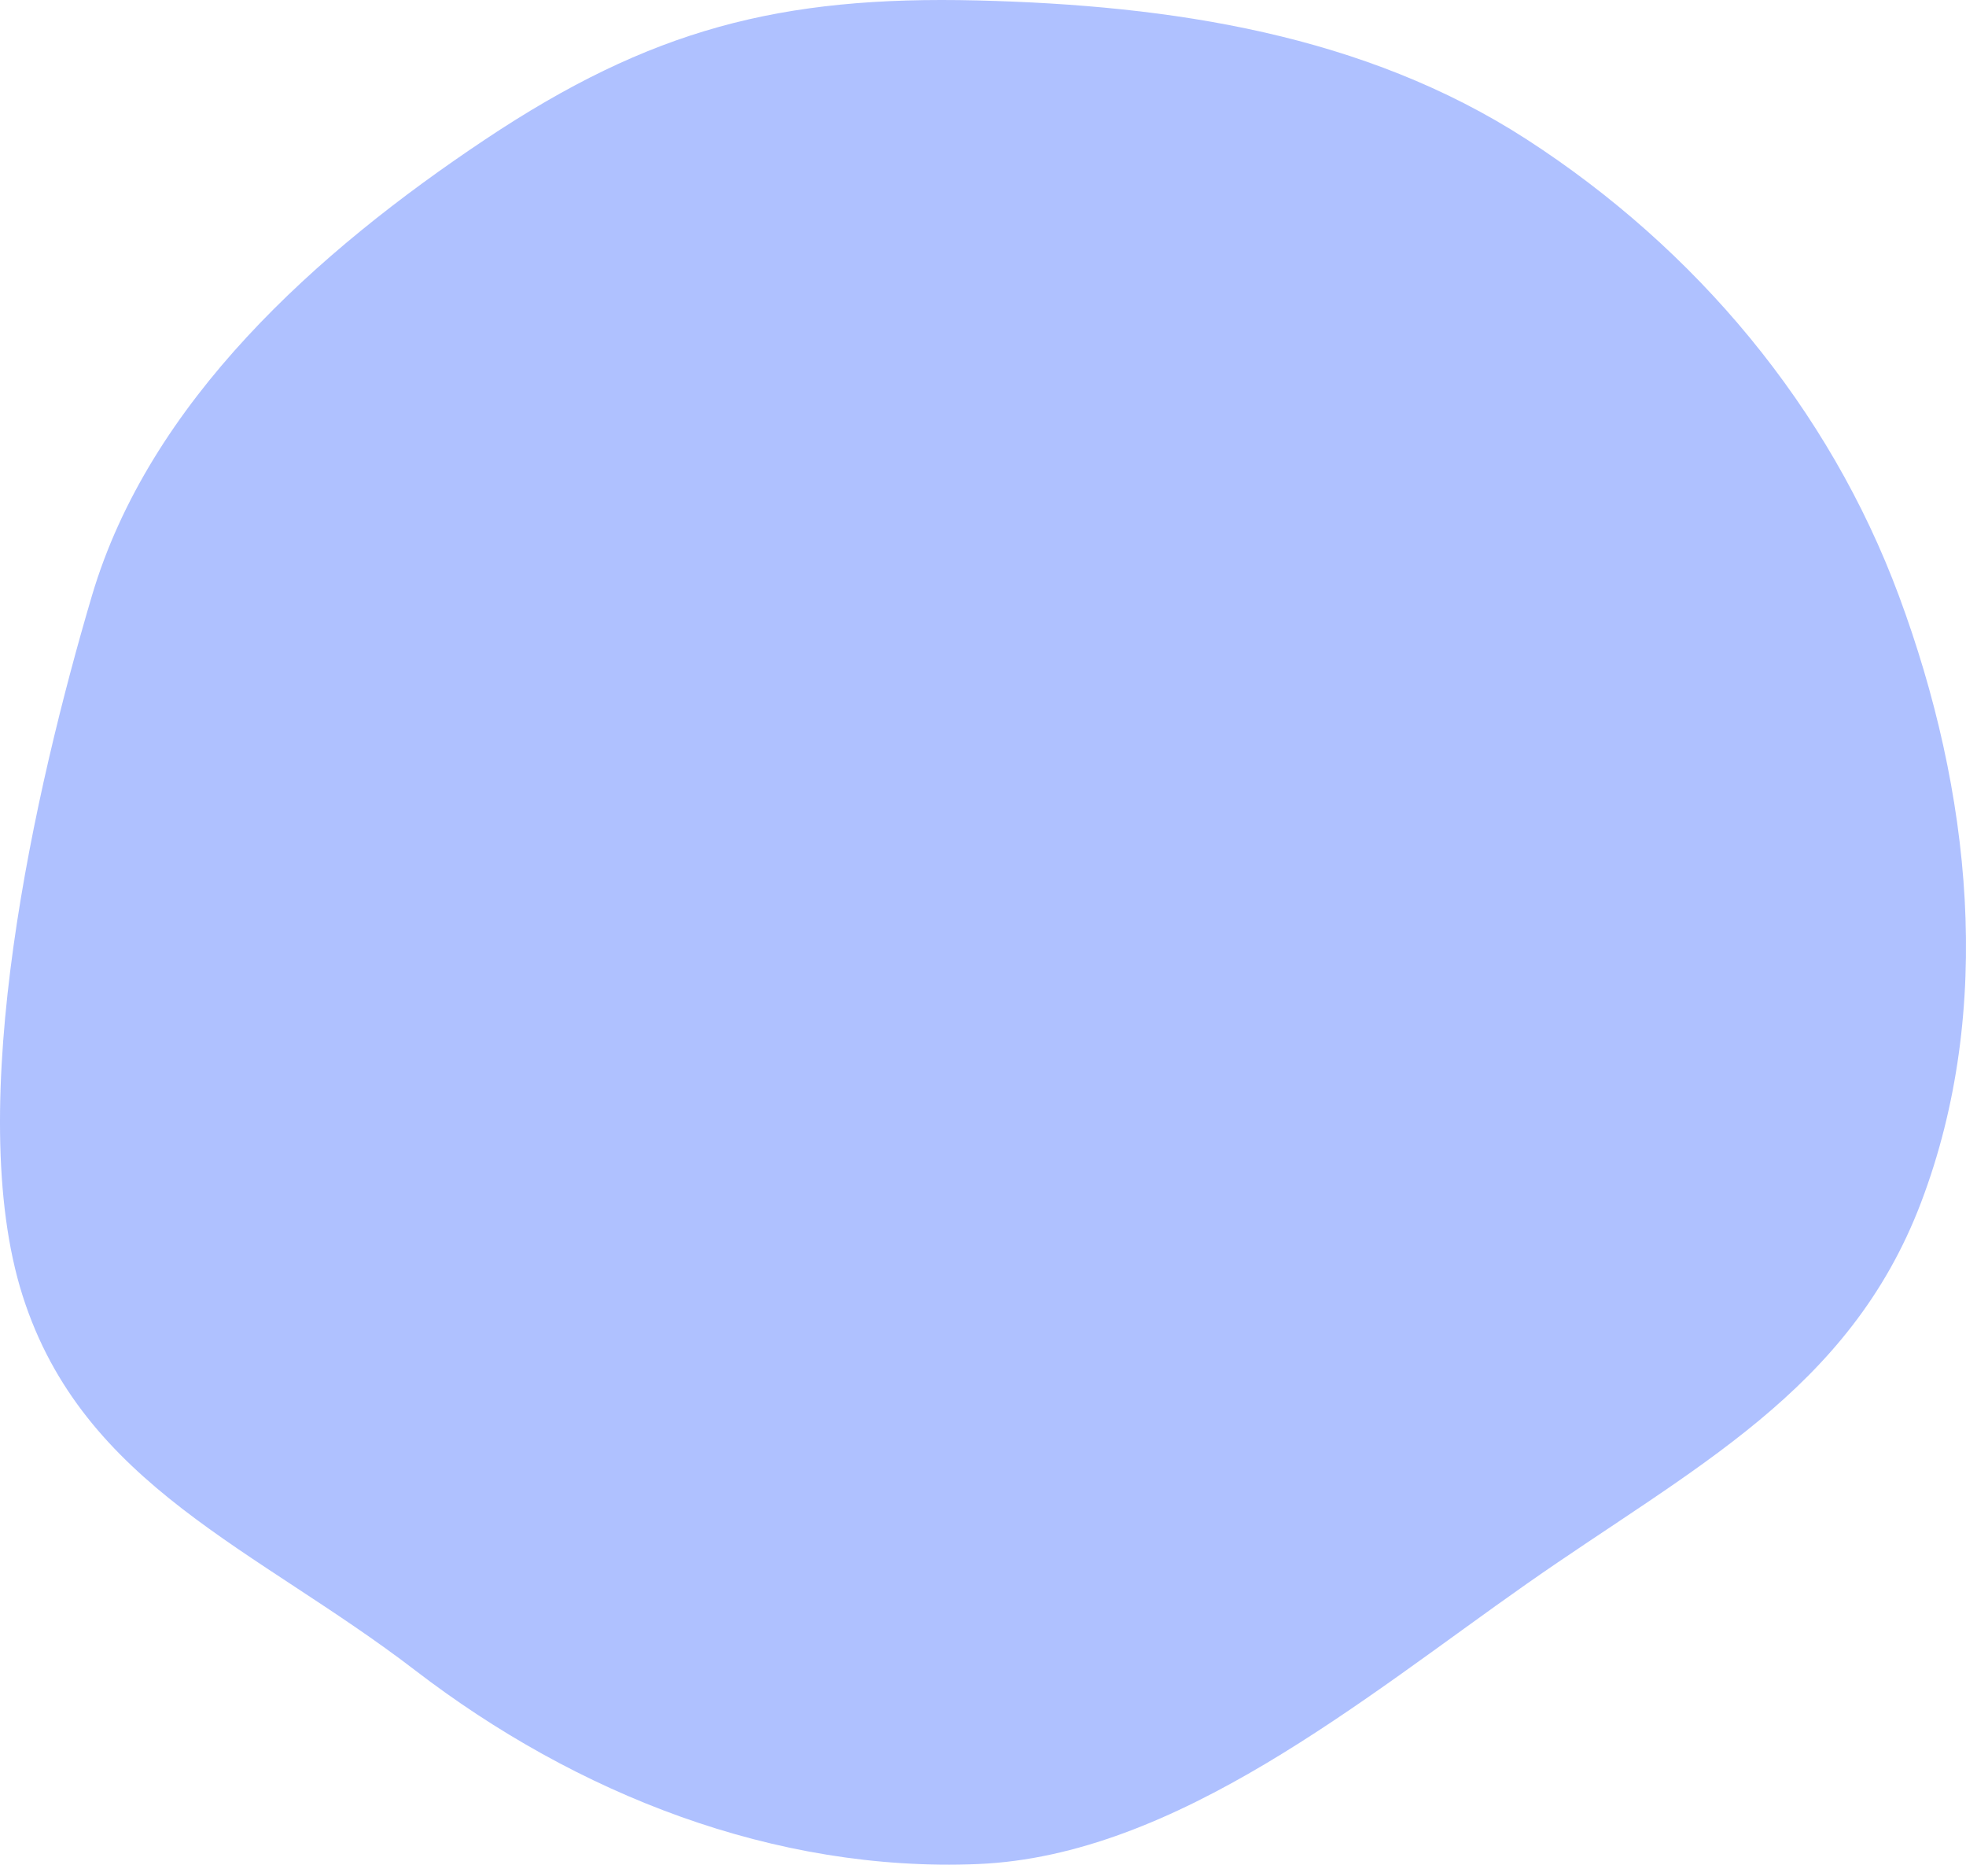 <?xml version="1.0" encoding="UTF-8"?> <svg xmlns="http://www.w3.org/2000/svg" width="109" height="104" viewBox="0 0 109 104" fill="none"> <path fill-rule="evenodd" clip-rule="evenodd" d="M54.206 0.025C64.932 0.29 75.635 1.903 84.646 7.728C94.017 13.785 101.403 22.576 105.286 33.041C109.284 43.814 110.59 55.907 106.51 66.649C102.529 77.128 93.822 81.356 84.646 87.791C75.63 94.112 65.207 102.877 54.206 103.324C42.947 103.782 31.961 99.453 23.022 92.589C14.244 85.849 4.611 82.365 1.253 71.818C-2.089 61.32 1.968 43.606 5.091 33.041C8.275 22.268 17.558 13.958 26.902 7.728C36.044 1.634 43.224 -0.246 54.206 0.025Z" fill="#3864FF" fill-opacity="0.4"></path> </svg> 
